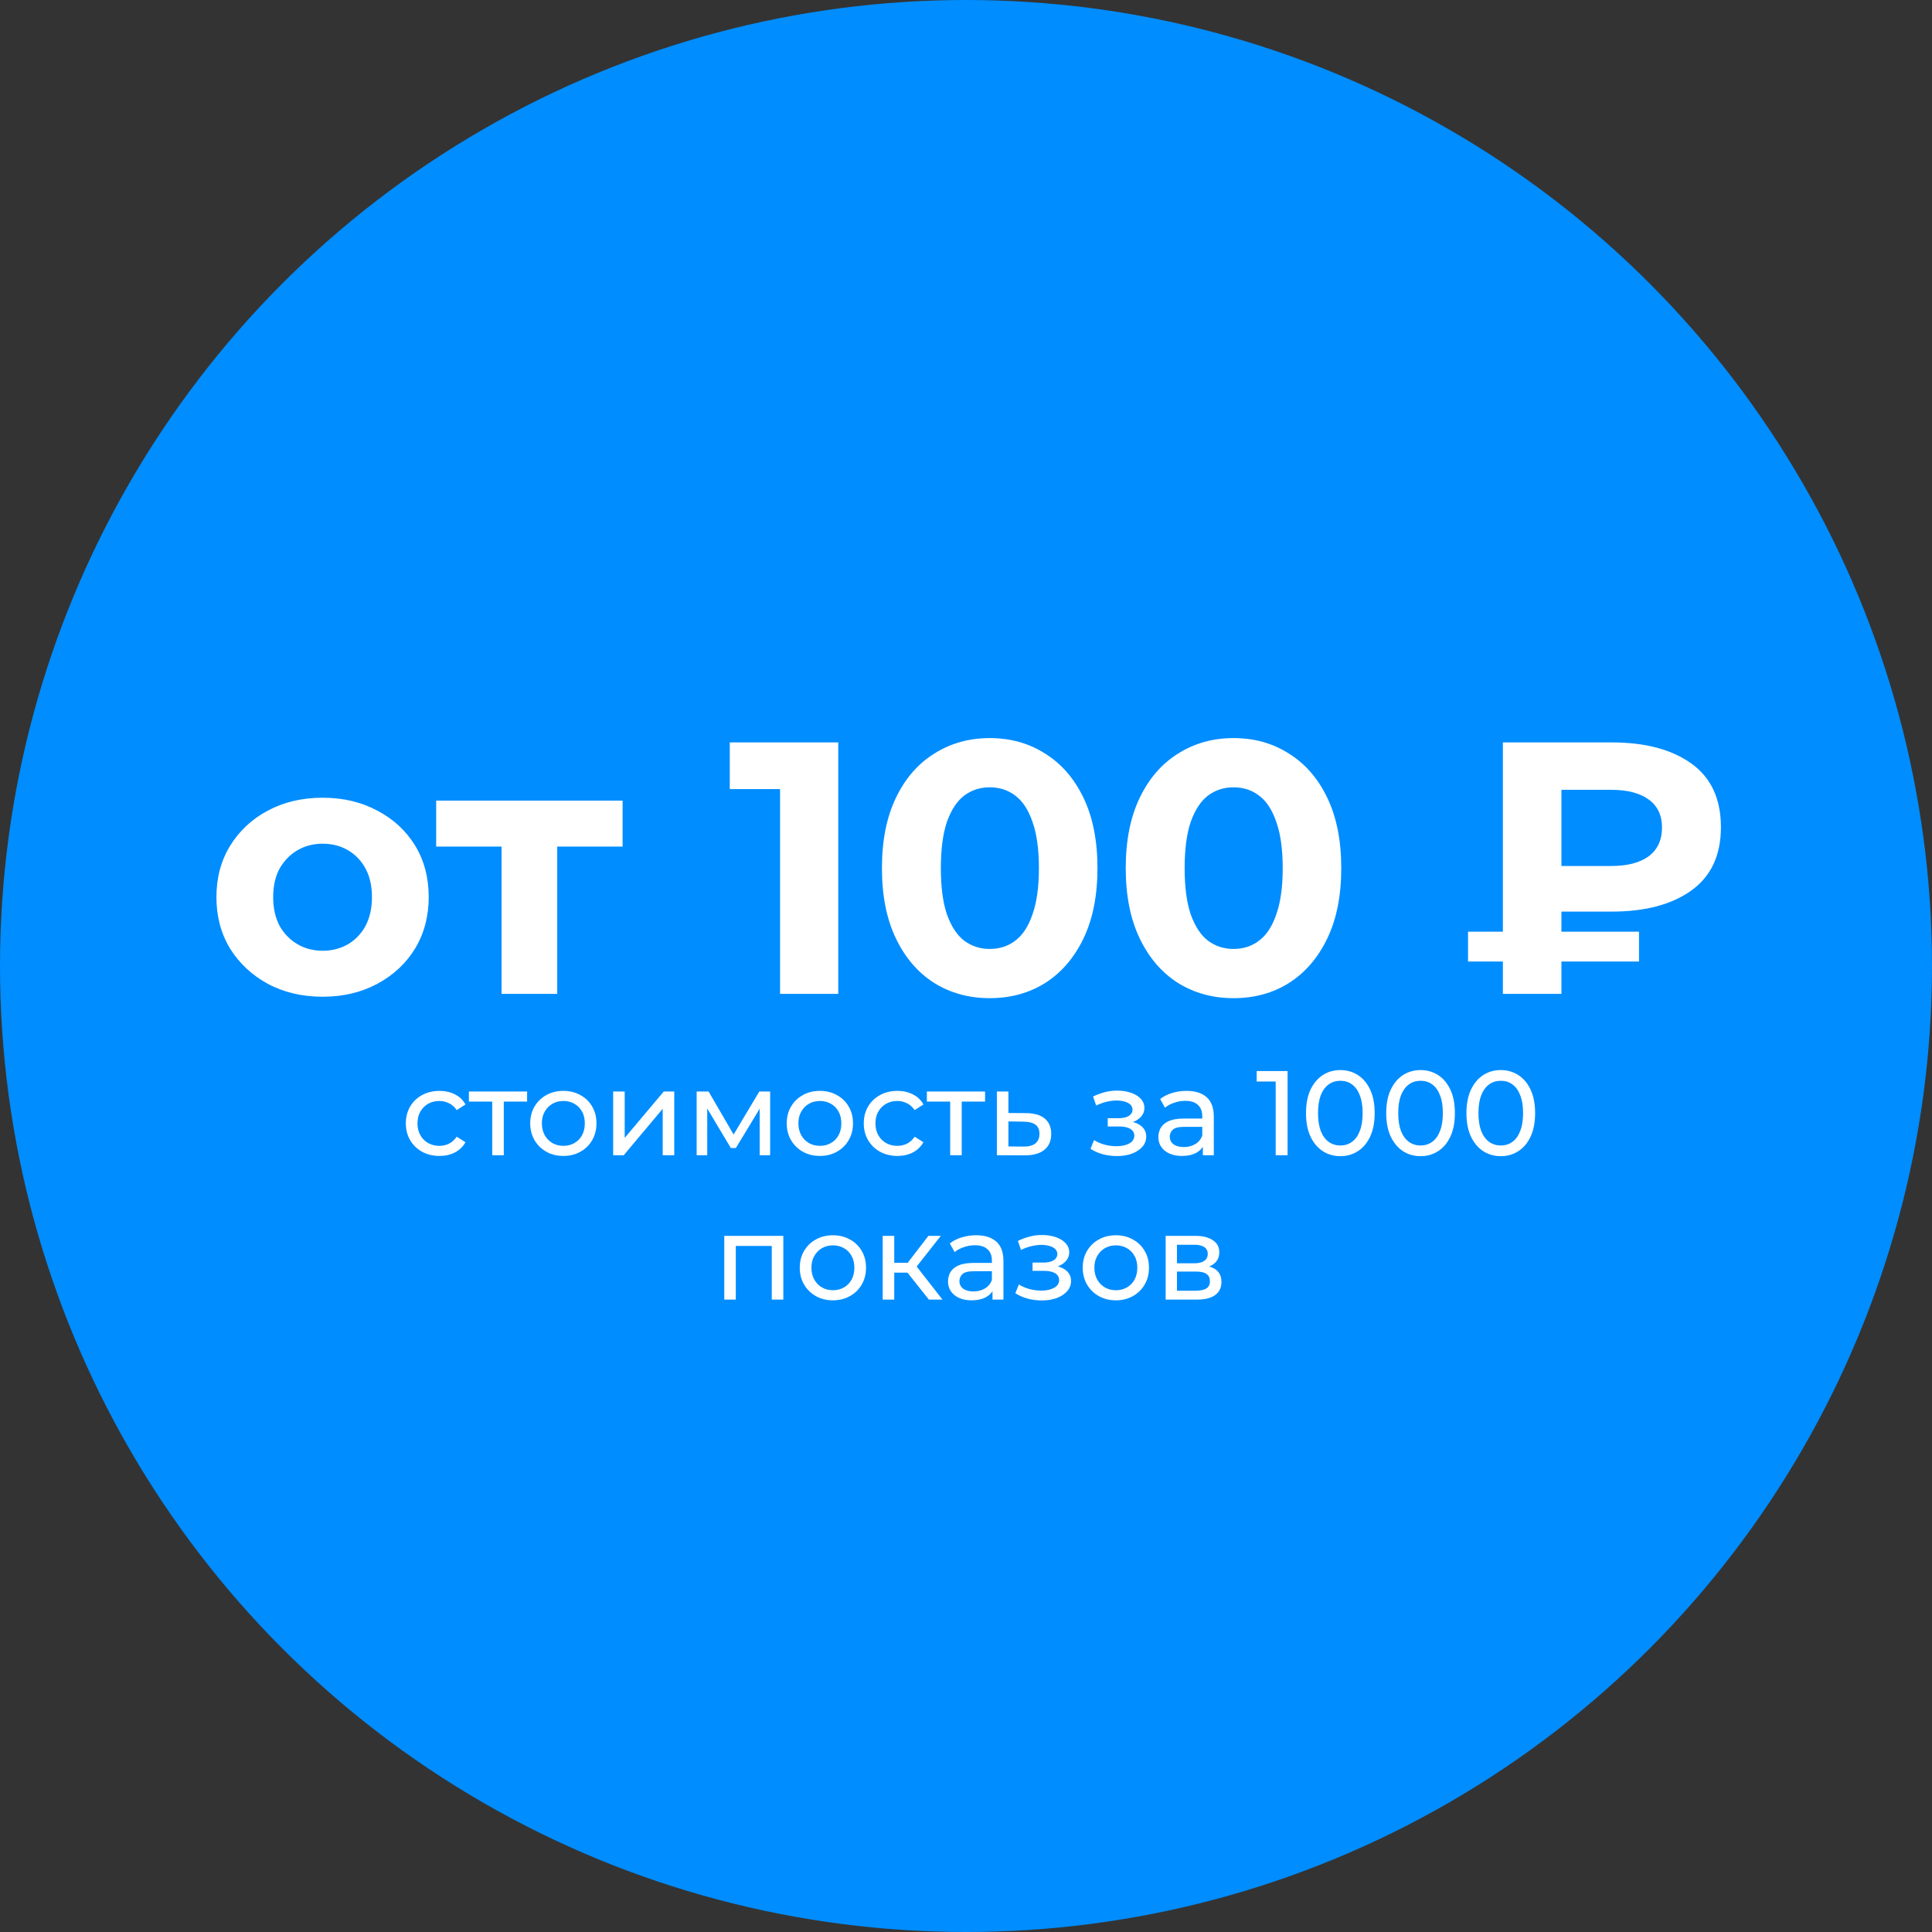 <?xml version="1.0" encoding="UTF-8"?> <svg xmlns="http://www.w3.org/2000/svg" width="281" height="281" viewBox="0 0 281 281" fill="none"><rect x="0" y="0" width="281" height="281" fill="#333333" stroke="none"/><circle cx="140.5" cy="140.5" r="140.5" fill="#008DFF"></circle><path d="M46.942 144.969C43.946 144.969 41.282 144.342 38.948 143.088C36.649 141.835 34.821 140.128 33.462 137.968C32.139 135.774 31.477 133.284 31.477 130.497C31.477 127.676 32.139 125.186 33.462 123.026C34.821 120.832 36.649 119.125 38.948 117.906C41.282 116.652 43.946 116.025 46.942 116.025C49.902 116.025 52.549 116.652 54.883 117.906C57.217 119.125 59.045 120.814 60.369 122.974C61.692 125.133 62.354 127.641 62.354 130.497C62.354 133.284 61.692 135.774 60.369 137.968C59.045 140.128 57.217 141.835 54.883 143.088C52.549 144.342 49.902 144.969 46.942 144.969ZM46.942 138.282C48.3 138.282 49.519 137.968 50.599 137.341C51.678 136.714 52.532 135.826 53.159 134.677C53.786 133.493 54.099 132.099 54.099 130.497C54.099 128.86 53.786 127.467 53.159 126.318C52.532 125.168 51.678 124.28 50.599 123.653C49.519 123.026 48.3 122.713 46.942 122.713C45.583 122.713 44.364 123.026 43.284 123.653C42.205 124.28 41.334 125.168 40.672 126.318C40.045 127.467 39.732 128.86 39.732 130.497C39.732 132.099 40.045 133.493 40.672 134.677C41.334 135.826 42.205 136.714 43.284 137.341C44.364 137.968 45.583 138.282 46.942 138.282ZM72.948 144.551V121.25L74.776 123.131H63.439V116.443H90.554V123.131H79.217L81.046 121.25V144.551H72.948ZM113.457 144.551V111.114L117.114 114.771H106.142V107.979H121.92V144.551H113.457ZM143.947 145.178C140.952 145.178 138.27 144.447 135.901 142.984C133.533 141.486 131.67 139.327 130.311 136.505C128.953 133.684 128.274 130.271 128.274 126.265C128.274 122.26 128.953 118.846 130.311 116.025C131.67 113.204 133.533 111.062 135.901 109.599C138.27 108.101 140.952 107.352 143.947 107.352C146.977 107.352 149.659 108.101 151.993 109.599C154.361 111.062 156.225 113.204 157.583 116.025C158.942 118.846 159.621 122.26 159.621 126.265C159.621 130.271 158.942 133.684 157.583 136.505C156.225 139.327 154.361 141.486 151.993 142.984C149.659 144.447 146.977 145.178 143.947 145.178ZM143.947 138.021C145.375 138.021 146.612 137.62 147.657 136.819C148.736 136.018 149.572 134.747 150.164 133.005C150.791 131.263 151.105 129.017 151.105 126.265C151.105 123.514 150.791 121.267 150.164 119.526C149.572 117.784 148.736 116.513 147.657 115.712C146.612 114.911 145.375 114.51 143.947 114.51C142.554 114.51 141.318 114.911 140.238 115.712C139.193 116.513 138.357 117.784 137.73 119.526C137.138 121.267 136.842 123.514 136.842 126.265C136.842 129.017 137.138 131.263 137.73 133.005C138.357 134.747 139.193 136.018 140.238 136.819C141.318 137.62 142.554 138.021 143.947 138.021ZM179.407 145.178C176.411 145.178 173.729 144.447 171.361 142.984C168.993 141.486 167.129 139.327 165.771 136.505C164.412 133.684 163.733 130.271 163.733 126.265C163.733 122.26 164.412 118.846 165.771 116.025C167.129 113.204 168.993 111.062 171.361 109.599C173.729 108.101 176.411 107.352 179.407 107.352C182.437 107.352 185.119 108.101 187.453 109.599C189.821 111.062 191.685 113.204 193.043 116.025C194.401 118.846 195.08 122.26 195.08 126.265C195.08 130.271 194.401 133.684 193.043 136.505C191.685 139.327 189.821 141.486 187.453 142.984C185.119 144.447 182.437 145.178 179.407 145.178ZM179.407 138.021C180.835 138.021 182.071 137.62 183.116 136.819C184.196 136.018 185.032 134.747 185.624 133.005C186.251 131.263 186.564 129.017 186.564 126.265C186.564 123.514 186.251 121.267 185.624 119.526C185.032 117.784 184.196 116.513 183.116 115.712C182.071 114.911 180.835 114.51 179.407 114.51C178.014 114.51 176.777 114.911 175.697 115.712C174.652 116.513 173.817 117.784 173.19 119.526C172.597 121.267 172.301 123.514 172.301 126.265C172.301 129.017 172.597 131.263 173.19 133.005C173.817 134.747 174.652 136.018 175.697 136.819C176.777 137.62 178.014 138.021 179.407 138.021ZM218.586 144.551V107.979H234.417C239.293 107.979 243.159 109.007 246.015 111.062C248.871 113.117 250.299 116.199 250.299 120.309C250.299 124.385 248.871 127.45 246.015 129.505C243.159 131.56 239.293 132.587 234.417 132.587H223.289L227.102 128.825V144.551H218.586ZM227.102 129.714L223.289 125.952H234.365C236.698 125.952 238.509 125.482 239.798 124.541C241.087 123.566 241.731 122.173 241.731 120.362C241.731 118.585 241.087 117.227 239.798 116.286C238.509 115.346 236.698 114.876 234.365 114.876H223.289L227.102 110.853V129.714ZM213.519 139.849V135.513H238.387V139.849H213.519Z" fill="white"></path><path d="M63.924 168.126C62.979 168.126 62.134 167.922 61.387 167.514C60.653 167.106 60.075 166.546 59.655 165.835C59.236 165.123 59.026 164.307 59.026 163.386C59.026 162.464 59.236 161.648 59.655 160.937C60.075 160.225 60.653 159.671 61.387 159.275C62.134 158.867 62.979 158.663 63.924 158.663C64.763 158.663 65.51 158.832 66.163 159.17C66.828 159.496 67.341 159.986 67.702 160.639L66.425 161.461C66.122 161.007 65.749 160.674 65.306 160.464C64.874 160.243 64.408 160.132 63.906 160.132C63.3 160.132 62.758 160.266 62.279 160.534C61.801 160.802 61.422 161.182 61.142 161.671C60.862 162.149 60.722 162.721 60.722 163.386C60.722 164.05 60.862 164.628 61.142 165.117C61.422 165.607 61.801 165.986 62.279 166.254C62.758 166.523 63.3 166.657 63.906 166.657C64.408 166.657 64.874 166.552 65.306 166.342C65.749 166.12 66.122 165.782 66.425 165.327L67.702 166.132C67.341 166.773 66.828 167.269 66.163 167.619C65.51 167.957 64.763 168.126 63.924 168.126ZM71.594 168.021V159.782L72.013 160.219H68.2V158.75H76.666V160.219H72.871L73.273 159.782V168.021H71.594ZM81.945 168.126C81.012 168.126 80.184 167.922 79.461 167.514C78.737 167.106 78.166 166.546 77.746 165.835C77.326 165.112 77.117 164.295 77.117 163.386C77.117 162.464 77.326 161.648 77.746 160.937C78.166 160.225 78.737 159.671 79.461 159.275C80.184 158.867 81.012 158.663 81.945 158.663C82.866 158.663 83.688 158.867 84.411 159.275C85.146 159.671 85.717 160.225 86.125 160.937C86.545 161.636 86.755 162.453 86.755 163.386C86.755 164.307 86.545 165.123 86.125 165.835C85.717 166.546 85.146 167.106 84.411 167.514C83.688 167.922 82.866 168.126 81.945 168.126ZM81.945 166.657C82.539 166.657 83.07 166.523 83.536 166.254C84.014 165.986 84.388 165.607 84.656 165.117C84.924 164.616 85.058 164.039 85.058 163.386C85.058 162.721 84.924 162.149 84.656 161.671C84.388 161.182 84.014 160.802 83.536 160.534C83.07 160.266 82.539 160.132 81.945 160.132C81.35 160.132 80.819 160.266 80.353 160.534C79.886 160.802 79.513 161.182 79.233 161.671C78.953 162.149 78.813 162.721 78.813 163.386C78.813 164.039 78.953 164.616 79.233 165.117C79.513 165.607 79.886 165.986 80.353 166.254C80.819 166.523 81.35 166.657 81.945 166.657ZM89.18 168.021V158.75H90.859V165.502L96.545 158.75H98.067V168.021H96.387V161.269L90.719 168.021H89.18ZM101.326 168.021V158.75H103.058L107.046 165.607H106.346L110.44 158.75H112.014V168.021H110.492V160.639L110.772 160.797L107.029 166.972H106.294L102.533 160.674L102.865 160.604V168.021H101.326ZM119.254 168.126C118.321 168.126 117.493 167.922 116.77 167.514C116.047 167.106 115.475 166.546 115.055 165.835C114.636 165.112 114.426 164.295 114.426 163.386C114.426 162.464 114.636 161.648 115.055 160.937C115.475 160.225 116.047 159.671 116.77 159.275C117.493 158.867 118.321 158.663 119.254 158.663C120.175 158.663 120.997 158.867 121.72 159.275C122.455 159.671 123.026 160.225 123.434 160.937C123.854 161.636 124.064 162.453 124.064 163.386C124.064 164.307 123.854 165.123 123.434 165.835C123.026 166.546 122.455 167.106 121.72 167.514C120.997 167.922 120.175 168.126 119.254 168.126ZM119.254 166.657C119.848 166.657 120.379 166.523 120.846 166.254C121.324 165.986 121.697 165.607 121.965 165.117C122.233 164.616 122.367 164.039 122.367 163.386C122.367 162.721 122.233 162.149 121.965 161.671C121.697 161.182 121.324 160.802 120.846 160.534C120.379 160.266 119.848 160.132 119.254 160.132C118.659 160.132 118.128 160.266 117.662 160.534C117.195 160.802 116.822 161.182 116.542 161.671C116.262 162.149 116.122 162.721 116.122 163.386C116.122 164.039 116.262 164.616 116.542 165.117C116.822 165.607 117.195 165.986 117.662 166.254C118.128 166.523 118.659 166.657 119.254 166.657ZM130.53 168.126C129.585 168.126 128.74 167.922 127.994 167.514C127.259 167.106 126.682 166.546 126.262 165.835C125.842 165.123 125.632 164.307 125.632 163.386C125.632 162.464 125.842 161.648 126.262 160.937C126.682 160.225 127.259 159.671 127.994 159.275C128.74 158.867 129.585 158.663 130.53 158.663C131.37 158.663 132.116 158.832 132.769 159.17C133.434 159.496 133.947 159.986 134.308 160.639L133.032 161.461C132.728 161.007 132.355 160.674 131.912 160.464C131.48 160.243 131.014 160.132 130.513 160.132C129.906 160.132 129.364 160.266 128.886 160.534C128.408 160.802 128.029 161.182 127.749 161.671C127.469 162.149 127.329 162.721 127.329 163.386C127.329 164.05 127.469 164.628 127.749 165.117C128.029 165.607 128.408 165.986 128.886 166.254C129.364 166.523 129.906 166.657 130.513 166.657C131.014 166.657 131.48 166.552 131.912 166.342C132.355 166.12 132.728 165.782 133.032 165.327L134.308 166.132C133.947 166.773 133.434 167.269 132.769 167.619C132.116 167.957 131.37 168.126 130.53 168.126ZM138.2 168.021V159.782L138.62 160.219H134.806V158.75H143.273V160.219H139.477L139.879 159.782V168.021H138.2ZM149.276 161.899C150.454 161.91 151.352 162.179 151.97 162.703C152.588 163.228 152.897 163.969 152.897 164.925C152.897 165.928 152.559 166.703 151.882 167.252C151.206 167.788 150.25 168.05 149.013 168.039L144.99 168.021V158.75H146.669V161.881L149.276 161.899ZM148.873 166.762C149.631 166.773 150.203 166.622 150.588 166.307C150.984 165.992 151.182 165.526 151.182 164.908C151.182 164.301 150.99 163.858 150.605 163.578C150.22 163.298 149.643 163.152 148.873 163.141L146.669 163.106V166.744L148.873 166.762ZM162.461 168.144C161.761 168.144 161.073 168.056 160.397 167.881C159.732 167.695 159.137 167.432 158.613 167.094L159.12 165.817C159.563 166.097 160.07 166.319 160.642 166.482C161.213 166.633 161.79 166.709 162.374 166.709C162.91 166.709 163.371 166.645 163.755 166.517C164.152 166.389 164.455 166.214 164.665 165.992C164.875 165.759 164.98 165.491 164.98 165.187C164.98 164.756 164.788 164.424 164.403 164.19C164.018 163.957 163.481 163.84 162.793 163.84H161.114V162.633H162.688C163.097 162.633 163.452 162.587 163.755 162.493C164.059 162.4 164.292 162.26 164.455 162.074C164.63 161.875 164.718 161.648 164.718 161.391C164.718 161.112 164.618 160.872 164.42 160.674C164.222 160.476 163.942 160.324 163.581 160.219C163.231 160.114 162.817 160.062 162.339 160.062C161.872 160.074 161.394 160.138 160.904 160.254C160.426 160.371 159.936 160.552 159.435 160.797L158.98 159.485C159.54 159.216 160.088 159.012 160.624 158.872C161.172 158.721 161.715 158.639 162.251 158.628C163.056 158.604 163.773 158.698 164.403 158.907C165.032 159.106 165.528 159.397 165.89 159.782C166.263 160.167 166.449 160.622 166.449 161.147C166.449 161.59 166.309 161.986 166.03 162.336C165.75 162.674 165.377 162.942 164.91 163.141C164.444 163.339 163.907 163.438 163.301 163.438L163.371 163.036C164.409 163.036 165.225 163.24 165.82 163.648C166.414 164.056 166.712 164.61 166.712 165.31C166.712 165.87 166.525 166.365 166.152 166.797C165.779 167.217 165.272 167.549 164.63 167.794C164 168.027 163.277 168.144 162.461 168.144ZM174.95 168.021V166.062L174.863 165.695V162.354C174.863 161.642 174.653 161.094 174.233 160.709C173.825 160.313 173.207 160.114 172.379 160.114C171.83 160.114 171.294 160.208 170.769 160.394C170.244 160.569 169.801 160.808 169.44 161.112L168.74 159.852C169.218 159.467 169.79 159.176 170.454 158.977C171.131 158.767 171.836 158.663 172.571 158.663C173.842 158.663 174.822 158.972 175.51 159.59C176.198 160.208 176.542 161.152 176.542 162.424V168.021H174.95ZM171.906 168.126C171.218 168.126 170.612 168.01 170.087 167.776C169.574 167.543 169.177 167.222 168.897 166.814C168.618 166.394 168.478 165.922 168.478 165.397C168.478 164.896 168.594 164.441 168.827 164.033C169.072 163.625 169.463 163.298 170 163.053C170.548 162.808 171.282 162.686 172.204 162.686H175.142V163.893H172.274C171.434 163.893 170.868 164.033 170.577 164.313C170.285 164.593 170.139 164.931 170.139 165.327C170.139 165.782 170.32 166.149 170.682 166.429C171.043 166.698 171.545 166.832 172.186 166.832C172.816 166.832 173.364 166.692 173.83 166.412C174.309 166.132 174.653 165.724 174.863 165.187L175.195 166.342C174.973 166.89 174.583 167.327 174.023 167.654C173.463 167.969 172.758 168.126 171.906 168.126ZM185.541 168.021V156.476L186.293 157.298H182.777V155.776H187.272V168.021H185.541ZM194.954 168.161C193.998 168.161 193.14 167.916 192.382 167.426C191.636 166.937 191.041 166.225 190.598 165.292C190.167 164.359 189.951 163.228 189.951 161.899C189.951 160.569 190.167 159.438 190.598 158.505C191.041 157.572 191.636 156.861 192.382 156.371C193.14 155.881 193.998 155.636 194.954 155.636C195.898 155.636 196.75 155.881 197.508 156.371C198.266 156.861 198.861 157.572 199.292 158.505C199.724 159.438 199.939 160.569 199.939 161.899C199.939 163.228 199.724 164.359 199.292 165.292C198.861 166.225 198.266 166.937 197.508 167.426C196.75 167.916 195.898 168.161 194.954 168.161ZM194.954 166.604C195.595 166.604 196.155 166.429 196.633 166.08C197.123 165.73 197.502 165.205 197.77 164.505C198.05 163.805 198.19 162.937 198.19 161.899C198.19 160.861 198.05 159.992 197.77 159.292C197.502 158.593 197.123 158.068 196.633 157.718C196.155 157.368 195.595 157.193 194.954 157.193C194.312 157.193 193.747 157.368 193.257 157.718C192.767 158.068 192.382 158.593 192.102 159.292C191.834 159.992 191.7 160.861 191.7 161.899C191.7 162.937 191.834 163.805 192.102 164.505C192.382 165.205 192.767 165.73 193.257 166.08C193.747 166.429 194.312 166.604 194.954 166.604ZM206.621 168.161C205.665 168.161 204.808 167.916 204.05 167.426C203.304 166.937 202.709 166.225 202.266 165.292C201.834 164.359 201.619 163.228 201.619 161.899C201.619 160.569 201.834 159.438 202.266 158.505C202.709 157.572 203.304 156.861 204.05 156.371C204.808 155.881 205.665 155.636 206.621 155.636C207.566 155.636 208.417 155.881 209.175 156.371C209.933 156.861 210.528 157.572 210.96 158.505C211.391 159.438 211.607 160.569 211.607 161.899C211.607 163.228 211.391 164.359 210.96 165.292C210.528 166.225 209.933 166.937 209.175 167.426C208.417 167.916 207.566 168.161 206.621 168.161ZM206.621 166.604C207.263 166.604 207.823 166.429 208.301 166.08C208.791 165.73 209.17 165.205 209.438 164.505C209.718 163.805 209.858 162.937 209.858 161.899C209.858 160.861 209.718 159.992 209.438 159.292C209.17 158.593 208.791 158.068 208.301 157.718C207.823 157.368 207.263 157.193 206.621 157.193C205.98 157.193 205.414 157.368 204.925 157.718C204.435 158.068 204.05 158.593 203.77 159.292C203.502 159.992 203.368 160.861 203.368 161.899C203.368 162.937 203.502 163.805 203.77 164.505C204.05 165.205 204.435 165.73 204.925 166.08C205.414 166.429 205.98 166.604 206.621 166.604ZM218.289 168.161C217.333 168.161 216.476 167.916 215.718 167.426C214.971 166.937 214.377 166.225 213.933 165.292C213.502 164.359 213.286 163.228 213.286 161.899C213.286 160.569 213.502 159.438 213.933 158.505C214.377 157.572 214.971 156.861 215.718 156.371C216.476 155.881 217.333 155.636 218.289 155.636C219.234 155.636 220.085 155.881 220.843 156.371C221.601 156.861 222.196 157.572 222.627 158.505C223.059 159.438 223.275 160.569 223.275 161.899C223.275 163.228 223.059 164.359 222.627 165.292C222.196 166.225 221.601 166.937 220.843 167.426C220.085 167.916 219.234 168.161 218.289 168.161ZM218.289 166.604C218.931 166.604 219.49 166.429 219.968 166.08C220.458 165.73 220.837 165.205 221.105 164.505C221.385 163.805 221.525 162.937 221.525 161.899C221.525 160.861 221.385 159.992 221.105 159.292C220.837 158.593 220.458 158.068 219.968 157.718C219.49 157.368 218.931 157.193 218.289 157.193C217.648 157.193 217.082 157.368 216.592 157.718C216.103 158.068 215.718 158.593 215.438 159.292C215.17 159.992 215.035 160.861 215.035 161.899C215.035 162.937 215.17 163.805 215.438 164.505C215.718 165.205 216.103 165.73 216.592 166.08C217.082 166.429 217.648 166.604 218.289 166.604ZM105.341 189.021V179.75H113.93V189.021H112.25V180.8L112.653 181.219H106.617L107.02 180.8V189.021H105.341ZM121.15 189.126C120.217 189.126 119.389 188.922 118.666 188.514C117.943 188.106 117.371 187.546 116.952 186.835C116.532 186.112 116.322 185.295 116.322 184.386C116.322 183.464 116.532 182.648 116.952 181.937C117.371 181.225 117.943 180.671 118.666 180.275C119.389 179.867 120.217 179.663 121.15 179.663C122.071 179.663 122.893 179.867 123.616 180.275C124.351 180.671 124.923 181.225 125.331 181.937C125.751 182.636 125.96 183.453 125.96 184.386C125.96 185.307 125.751 186.123 125.331 186.835C124.923 187.546 124.351 188.106 123.616 188.514C122.893 188.922 122.071 189.126 121.15 189.126ZM121.15 187.657C121.745 187.657 122.275 187.523 122.742 187.254C123.22 186.986 123.593 186.607 123.861 186.117C124.129 185.616 124.264 185.039 124.264 184.386C124.264 183.721 124.129 183.149 123.861 182.671C123.593 182.182 123.22 181.802 122.742 181.534C122.275 181.266 121.745 181.132 121.15 181.132C120.555 181.132 120.024 181.266 119.558 181.534C119.092 181.802 118.718 182.182 118.438 182.671C118.159 183.149 118.019 183.721 118.019 184.386C118.019 185.039 118.159 185.616 118.438 186.117C118.718 186.607 119.092 186.986 119.558 187.254C120.024 187.523 120.555 187.657 121.15 187.657ZM135.103 189.021L131.517 184.508L132.899 183.668L137.079 189.021H135.103ZM128.385 189.021V179.75H130.065V189.021H128.385ZM129.557 185.103V183.668H132.619V185.103H129.557ZM133.038 184.578L131.482 184.368L135.033 179.75H136.834L133.038 184.578ZM144.354 189.021V187.062L144.267 186.695V183.354C144.267 182.642 144.057 182.094 143.637 181.709C143.229 181.313 142.611 181.114 141.783 181.114C141.235 181.114 140.698 181.208 140.174 181.394C139.649 181.569 139.206 181.808 138.844 182.112L138.145 180.852C138.623 180.467 139.194 180.176 139.859 179.977C140.535 179.767 141.241 179.663 141.975 179.663C143.247 179.663 144.226 179.972 144.914 180.59C145.602 181.208 145.946 182.152 145.946 183.424V189.021H144.354ZM141.311 189.126C140.623 189.126 140.016 189.01 139.491 188.776C138.978 188.543 138.582 188.222 138.302 187.814C138.022 187.394 137.882 186.922 137.882 186.397C137.882 185.896 137.999 185.441 138.232 185.033C138.477 184.625 138.868 184.298 139.404 184.053C139.952 183.808 140.687 183.686 141.608 183.686H144.547V184.893H141.678C140.838 184.893 140.273 185.033 139.981 185.313C139.69 185.593 139.544 185.931 139.544 186.327C139.544 186.782 139.725 187.149 140.086 187.429C140.448 187.698 140.949 187.832 141.591 187.832C142.22 187.832 142.768 187.692 143.235 187.412C143.713 187.132 144.057 186.724 144.267 186.187L144.599 187.342C144.378 187.89 143.987 188.327 143.427 188.654C142.868 188.969 142.162 189.126 141.311 189.126ZM151.528 189.144C150.828 189.144 150.14 189.056 149.464 188.881C148.799 188.695 148.204 188.432 147.68 188.094L148.187 186.817C148.63 187.097 149.137 187.319 149.709 187.482C150.28 187.633 150.857 187.709 151.44 187.709C151.977 187.709 152.438 187.645 152.822 187.517C153.219 187.389 153.522 187.214 153.732 186.992C153.942 186.759 154.047 186.491 154.047 186.187C154.047 185.756 153.855 185.424 153.47 185.19C153.085 184.957 152.548 184.84 151.86 184.84H150.181V183.633H151.755C152.164 183.633 152.519 183.587 152.822 183.493C153.126 183.4 153.359 183.26 153.522 183.074C153.697 182.875 153.785 182.648 153.785 182.391C153.785 182.112 153.685 181.872 153.487 181.674C153.289 181.476 153.009 181.324 152.647 181.219C152.298 181.114 151.884 181.062 151.405 181.062C150.939 181.074 150.461 181.138 149.971 181.254C149.493 181.371 149.003 181.552 148.502 181.797L148.047 180.485C148.607 180.216 149.155 180.012 149.691 179.872C150.239 179.721 150.782 179.639 151.318 179.628C152.123 179.604 152.84 179.698 153.47 179.907C154.099 180.106 154.595 180.397 154.957 180.782C155.33 181.167 155.516 181.622 155.516 182.147C155.516 182.59 155.376 182.986 155.097 183.336C154.817 183.674 154.443 183.942 153.977 184.141C153.51 184.339 152.974 184.438 152.368 184.438L152.438 184.036C153.475 184.036 154.292 184.24 154.887 184.648C155.481 185.056 155.779 185.61 155.779 186.31C155.779 186.87 155.592 187.365 155.219 187.797C154.846 188.217 154.338 188.549 153.697 188.794C153.067 189.027 152.344 189.144 151.528 189.144ZM162.303 189.126C161.37 189.126 160.542 188.922 159.819 188.514C159.096 188.106 158.524 187.546 158.104 186.835C157.684 186.112 157.475 185.295 157.475 184.386C157.475 183.464 157.684 182.648 158.104 181.937C158.524 181.225 159.096 180.671 159.819 180.275C160.542 179.867 161.37 179.663 162.303 179.663C163.224 179.663 164.046 179.867 164.769 180.275C165.504 180.671 166.075 181.225 166.483 181.937C166.903 182.636 167.113 183.453 167.113 184.386C167.113 185.307 166.903 186.123 166.483 186.835C166.075 187.546 165.504 188.106 164.769 188.514C164.046 188.922 163.224 189.126 162.303 189.126ZM162.303 187.657C162.897 187.657 163.428 187.523 163.894 187.254C164.373 186.986 164.746 186.607 165.014 186.117C165.282 185.616 165.416 185.039 165.416 184.386C165.416 183.721 165.282 183.149 165.014 182.671C164.746 182.182 164.373 181.802 163.894 181.534C163.428 181.266 162.897 181.132 162.303 181.132C161.708 181.132 161.177 181.266 160.711 181.534C160.244 181.802 159.871 182.182 159.591 182.671C159.311 183.149 159.171 183.721 159.171 184.386C159.171 185.039 159.311 185.616 159.591 186.117C159.871 186.607 160.244 186.986 160.711 187.254C161.177 187.523 161.708 187.657 162.303 187.657ZM169.538 189.021V179.75H173.841C174.926 179.75 175.777 179.96 176.395 180.38C177.025 180.788 177.34 181.371 177.34 182.129C177.34 182.887 177.043 183.476 176.448 183.896C175.865 184.304 175.089 184.508 174.121 184.508L174.384 184.053C175.492 184.053 176.314 184.257 176.85 184.666C177.387 185.074 177.655 185.674 177.655 186.467C177.655 187.272 177.352 187.902 176.745 188.357C176.15 188.8 175.235 189.021 173.999 189.021H169.538ZM171.182 187.727H173.876C174.576 187.727 175.101 187.622 175.451 187.412C175.801 187.19 175.976 186.84 175.976 186.362C175.976 185.873 175.812 185.517 175.486 185.295C175.171 185.062 174.669 184.945 173.981 184.945H171.182V187.727ZM171.182 183.738H173.701C174.343 183.738 174.827 183.622 175.153 183.389C175.492 183.144 175.661 182.805 175.661 182.374C175.661 181.931 175.492 181.598 175.153 181.377C174.827 181.155 174.343 181.044 173.701 181.044H171.182V183.738Z" fill="white"></path></svg> 